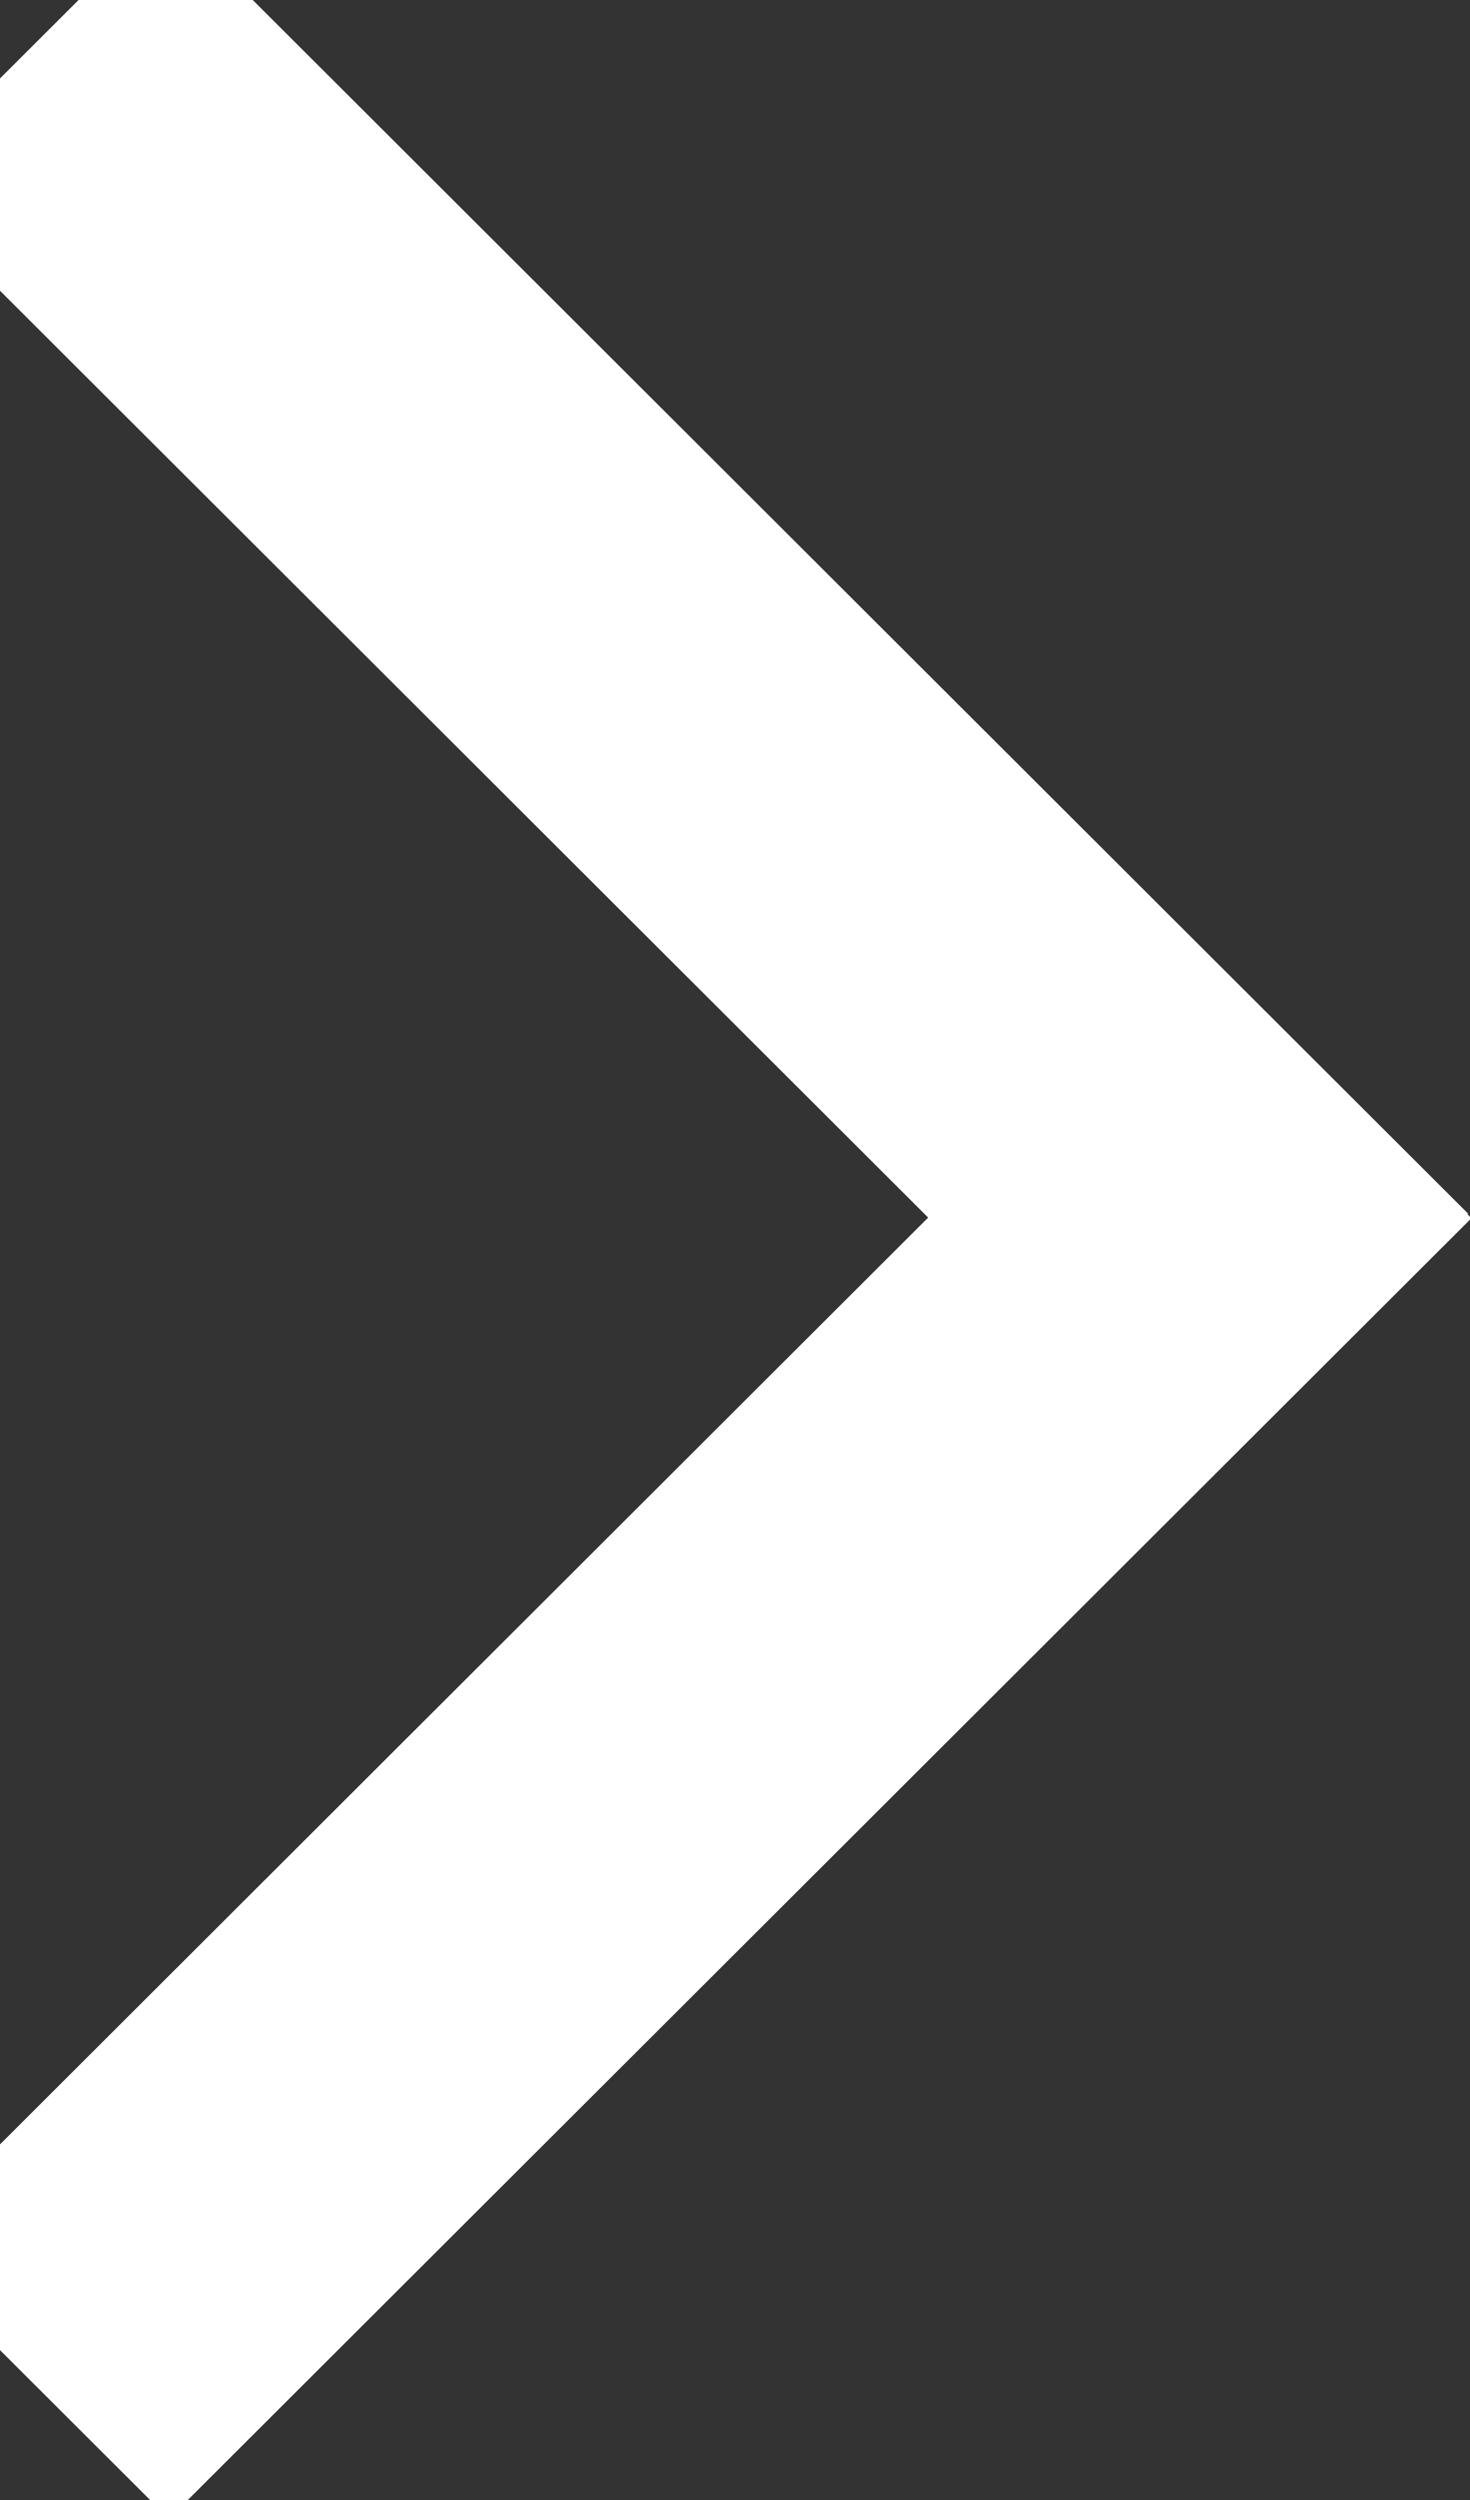 <?xml version="1.0" encoding="UTF-8" standalone="no"?>
<!DOCTYPE svg PUBLIC "-//W3C//DTD SVG 1.1//EN" "http://www.w3.org/Graphics/SVG/1.1/DTD/svg11.dtd">
<svg width="100%" height="100%" viewBox="0 0 10 17" version="1.1" xmlns="http://www.w3.org/2000/svg" xmlns:xlink="http://www.w3.org/1999/xlink" xml:space="preserve" xmlns:serif="http://www.serif.com/" style="fill-rule:evenodd;clip-rule:evenodd;stroke-linecap:square;stroke-linejoin:round;stroke-miterlimit:1.5;">
    <rect x="0" y="0" width="10" height="17" fill="#333333" stroke="none"/>
    <g transform="matrix(1,0,0,1,-677.108,-529.698)">
        <g transform="matrix(0.49,0,0,0.424,1161.63,5)">
            <g transform="matrix(1.63343e-17,-0.308,0.267,1.88588e-17,-1120.08,1497.1)">
                <g transform="matrix(0.707,-0.707,0.707,0.707,-580.639,329.174)">
                    <path d="M802.882,1045.06L802.882,1120.85" style="fill:none;stroke:white;stroke-width:20px;"/>
                </g>
                <g transform="matrix(0.707,0.707,-0.707,0.707,1004.48,-806.273)">
                    <path d="M802.882,1045.06L802.882,1120.85" style="fill:none;stroke:white;stroke-width:20px;"/>
                </g>
            </g>
        </g>
    </g>
</svg>
